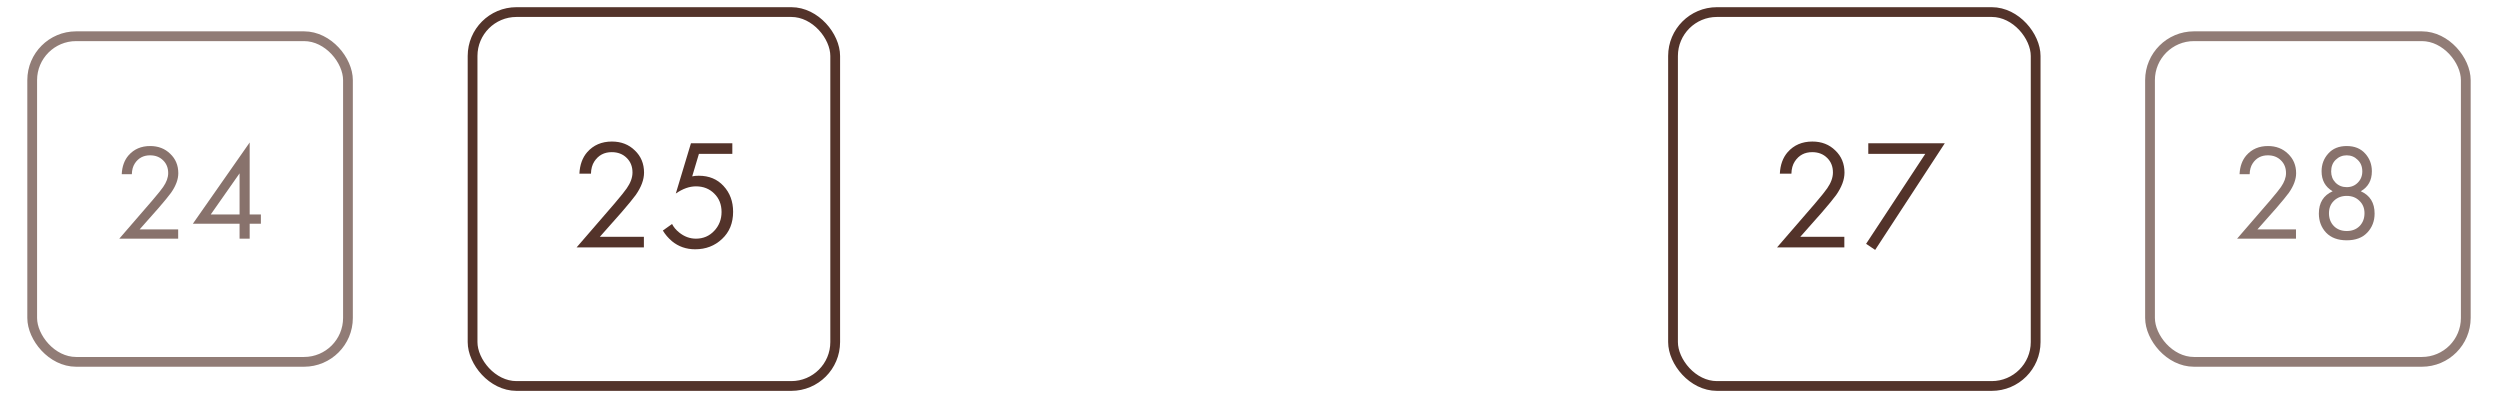 <?xml version="1.0" encoding="UTF-8"?> <svg xmlns="http://www.w3.org/2000/svg" width="296" height="47" viewBox="0 0 296 47" fill="none"><path d="M218.37 29.293H210.401L214.894 24.098C215.658 23.198 216.139 22.6 216.336 22.304C216.792 21.651 217.02 21.023 217.02 20.419C217.02 19.716 216.792 19.143 216.336 18.699C215.88 18.243 215.288 18.015 214.561 18.015C213.674 18.015 212.99 18.379 212.509 19.106C212.25 19.5 212.115 19.987 212.102 20.566H210.734C210.783 19.519 211.092 18.668 211.659 18.015C212.398 17.177 213.372 16.758 214.58 16.758C215.677 16.758 216.583 17.109 217.298 17.812C218.025 18.502 218.388 19.377 218.388 20.437C218.388 21.263 218.062 22.144 217.408 23.081C217.076 23.537 216.515 24.221 215.726 25.133L213.156 28.036H218.37V29.293ZM220.946 28.868L227.953 18.218H221.205V16.961H230.265L222.019 29.589L220.946 28.868Z" fill="#53332A"></path><rect x="198.086" y="1.429" width="42.935" height="44.271" rx="5.2" stroke="#53332A" stroke-width="1.156"></rect><path d="M271.845 28.258H264.873L268.804 23.712C269.472 22.925 269.893 22.402 270.066 22.143C270.465 21.571 270.664 21.021 270.664 20.493C270.664 19.878 270.465 19.376 270.066 18.988C269.667 18.589 269.149 18.39 268.513 18.39C267.736 18.39 267.138 18.708 266.717 19.344C266.49 19.689 266.372 20.115 266.361 20.622H265.164C265.207 19.705 265.477 18.961 265.973 18.39C266.62 17.656 267.472 17.29 268.529 17.29C269.489 17.29 270.281 17.597 270.907 18.212C271.543 18.816 271.861 19.581 271.861 20.509C271.861 21.232 271.576 22.003 271.004 22.822C270.713 23.221 270.222 23.82 269.532 24.618L267.283 27.158H271.845V28.258ZM279.519 22.644C280.608 23.13 281.153 24.009 281.153 25.281C281.153 26.176 280.862 26.931 280.279 27.546C279.708 28.15 278.899 28.452 277.853 28.452C276.807 28.452 275.992 28.15 275.41 27.546C274.838 26.931 274.553 26.176 274.553 25.281C274.553 24.009 275.097 23.13 276.186 22.644C275.313 22.137 274.876 21.35 274.876 20.282C274.876 19.463 275.14 18.762 275.669 18.179C276.197 17.586 276.925 17.29 277.853 17.29C278.78 17.29 279.508 17.586 280.037 18.179C280.565 18.762 280.829 19.463 280.829 20.282C280.829 21.35 280.393 22.137 279.519 22.644ZM276.526 21.625C276.882 21.981 277.324 22.159 277.853 22.159C278.381 22.159 278.818 21.981 279.163 21.625C279.519 21.269 279.697 20.827 279.697 20.299C279.697 19.727 279.514 19.269 279.147 18.924C278.791 18.568 278.36 18.39 277.853 18.39C277.346 18.39 276.909 18.568 276.542 18.924C276.186 19.269 276.009 19.727 276.009 20.299C276.009 20.827 276.181 21.269 276.526 21.625ZM276.332 26.77C276.72 27.158 277.227 27.352 277.853 27.352C278.478 27.352 278.985 27.158 279.373 26.77C279.762 26.37 279.956 25.864 279.956 25.249C279.956 24.645 279.756 24.154 279.357 23.777C278.969 23.388 278.468 23.194 277.853 23.194C277.238 23.194 276.731 23.388 276.332 23.777C275.944 24.154 275.75 24.645 275.75 25.249C275.75 25.864 275.944 26.37 276.332 26.77Z" fill="#53332A" fill-opacity="0.69"></path><rect x="254.562" y="4.289" width="37.387" height="38.554" rx="5.2" stroke="#53332A" stroke-opacity="0.64" stroke-width="1.156"></rect><path d="M21.095 28.258H14.123L18.054 23.712C18.723 22.925 19.143 22.402 19.316 22.143C19.715 21.571 19.914 21.021 19.914 20.493C19.914 19.878 19.715 19.376 19.316 18.988C18.917 18.589 18.399 18.39 17.763 18.39C16.986 18.39 16.387 18.708 15.967 19.344C15.741 19.689 15.622 20.115 15.611 20.622H14.414C14.457 19.705 14.727 18.961 15.223 18.39C15.87 17.656 16.722 17.29 17.779 17.29C18.739 17.29 19.531 17.597 20.157 18.212C20.793 18.816 21.111 19.581 21.111 20.509C21.111 21.232 20.826 22.003 20.254 22.822C19.963 23.221 19.472 23.82 18.782 24.618L16.533 27.158H21.095V28.258ZM29.562 16.869V25.394H30.888V26.494H29.562V28.258H28.365V26.494H22.832L29.562 16.869ZM24.951 25.394H28.365V20.525L24.951 25.394Z" fill="#53332A" fill-opacity="0.69"></path><rect x="3.812" y="4.289" width="37.387" height="38.554" rx="5.2" stroke="#53332A" stroke-opacity="0.64" stroke-width="1.156"></rect><path d="M76.237 29.293H68.269L72.761 24.098C73.525 23.198 74.006 22.6 74.203 22.304C74.659 21.651 74.887 21.023 74.887 20.419C74.887 19.716 74.659 19.143 74.203 18.699C73.747 18.243 73.156 18.015 72.428 18.015C71.541 18.015 70.857 18.379 70.376 19.106C70.117 19.5 69.982 19.987 69.969 20.566H68.601C68.651 19.519 68.959 18.668 69.526 18.015C70.265 17.177 71.239 16.758 72.447 16.758C73.544 16.758 74.45 17.109 75.165 17.812C75.892 18.502 76.255 19.377 76.255 20.437C76.255 21.263 75.929 22.144 75.276 23.081C74.943 23.537 74.382 24.221 73.593 25.133L71.023 28.036H76.237V29.293ZM86.708 16.961V18.218H82.752L81.957 20.881C82.166 20.831 82.425 20.807 82.733 20.807C83.953 20.807 84.933 21.213 85.673 22.027C86.425 22.84 86.8 23.857 86.8 25.078C86.8 26.409 86.363 27.481 85.488 28.295C84.625 29.108 83.565 29.515 82.308 29.515C81.248 29.515 80.33 29.194 79.553 28.553C79.109 28.171 78.752 27.752 78.481 27.296L79.572 26.52C79.757 26.89 80.034 27.222 80.403 27.518C81.007 28.011 81.673 28.258 82.4 28.258C83.263 28.258 83.984 27.95 84.563 27.333C85.143 26.717 85.432 25.971 85.432 25.096C85.432 24.209 85.143 23.481 84.563 22.915C83.996 22.348 83.275 22.064 82.4 22.064C81.624 22.064 80.829 22.348 80.015 22.915L81.809 16.961H86.708Z" fill="#53332A"></path><rect x="55.953" y="1.429" width="42.935" height="44.271" rx="5.2" stroke="#53332A" stroke-width="1.156"></rect></svg> 